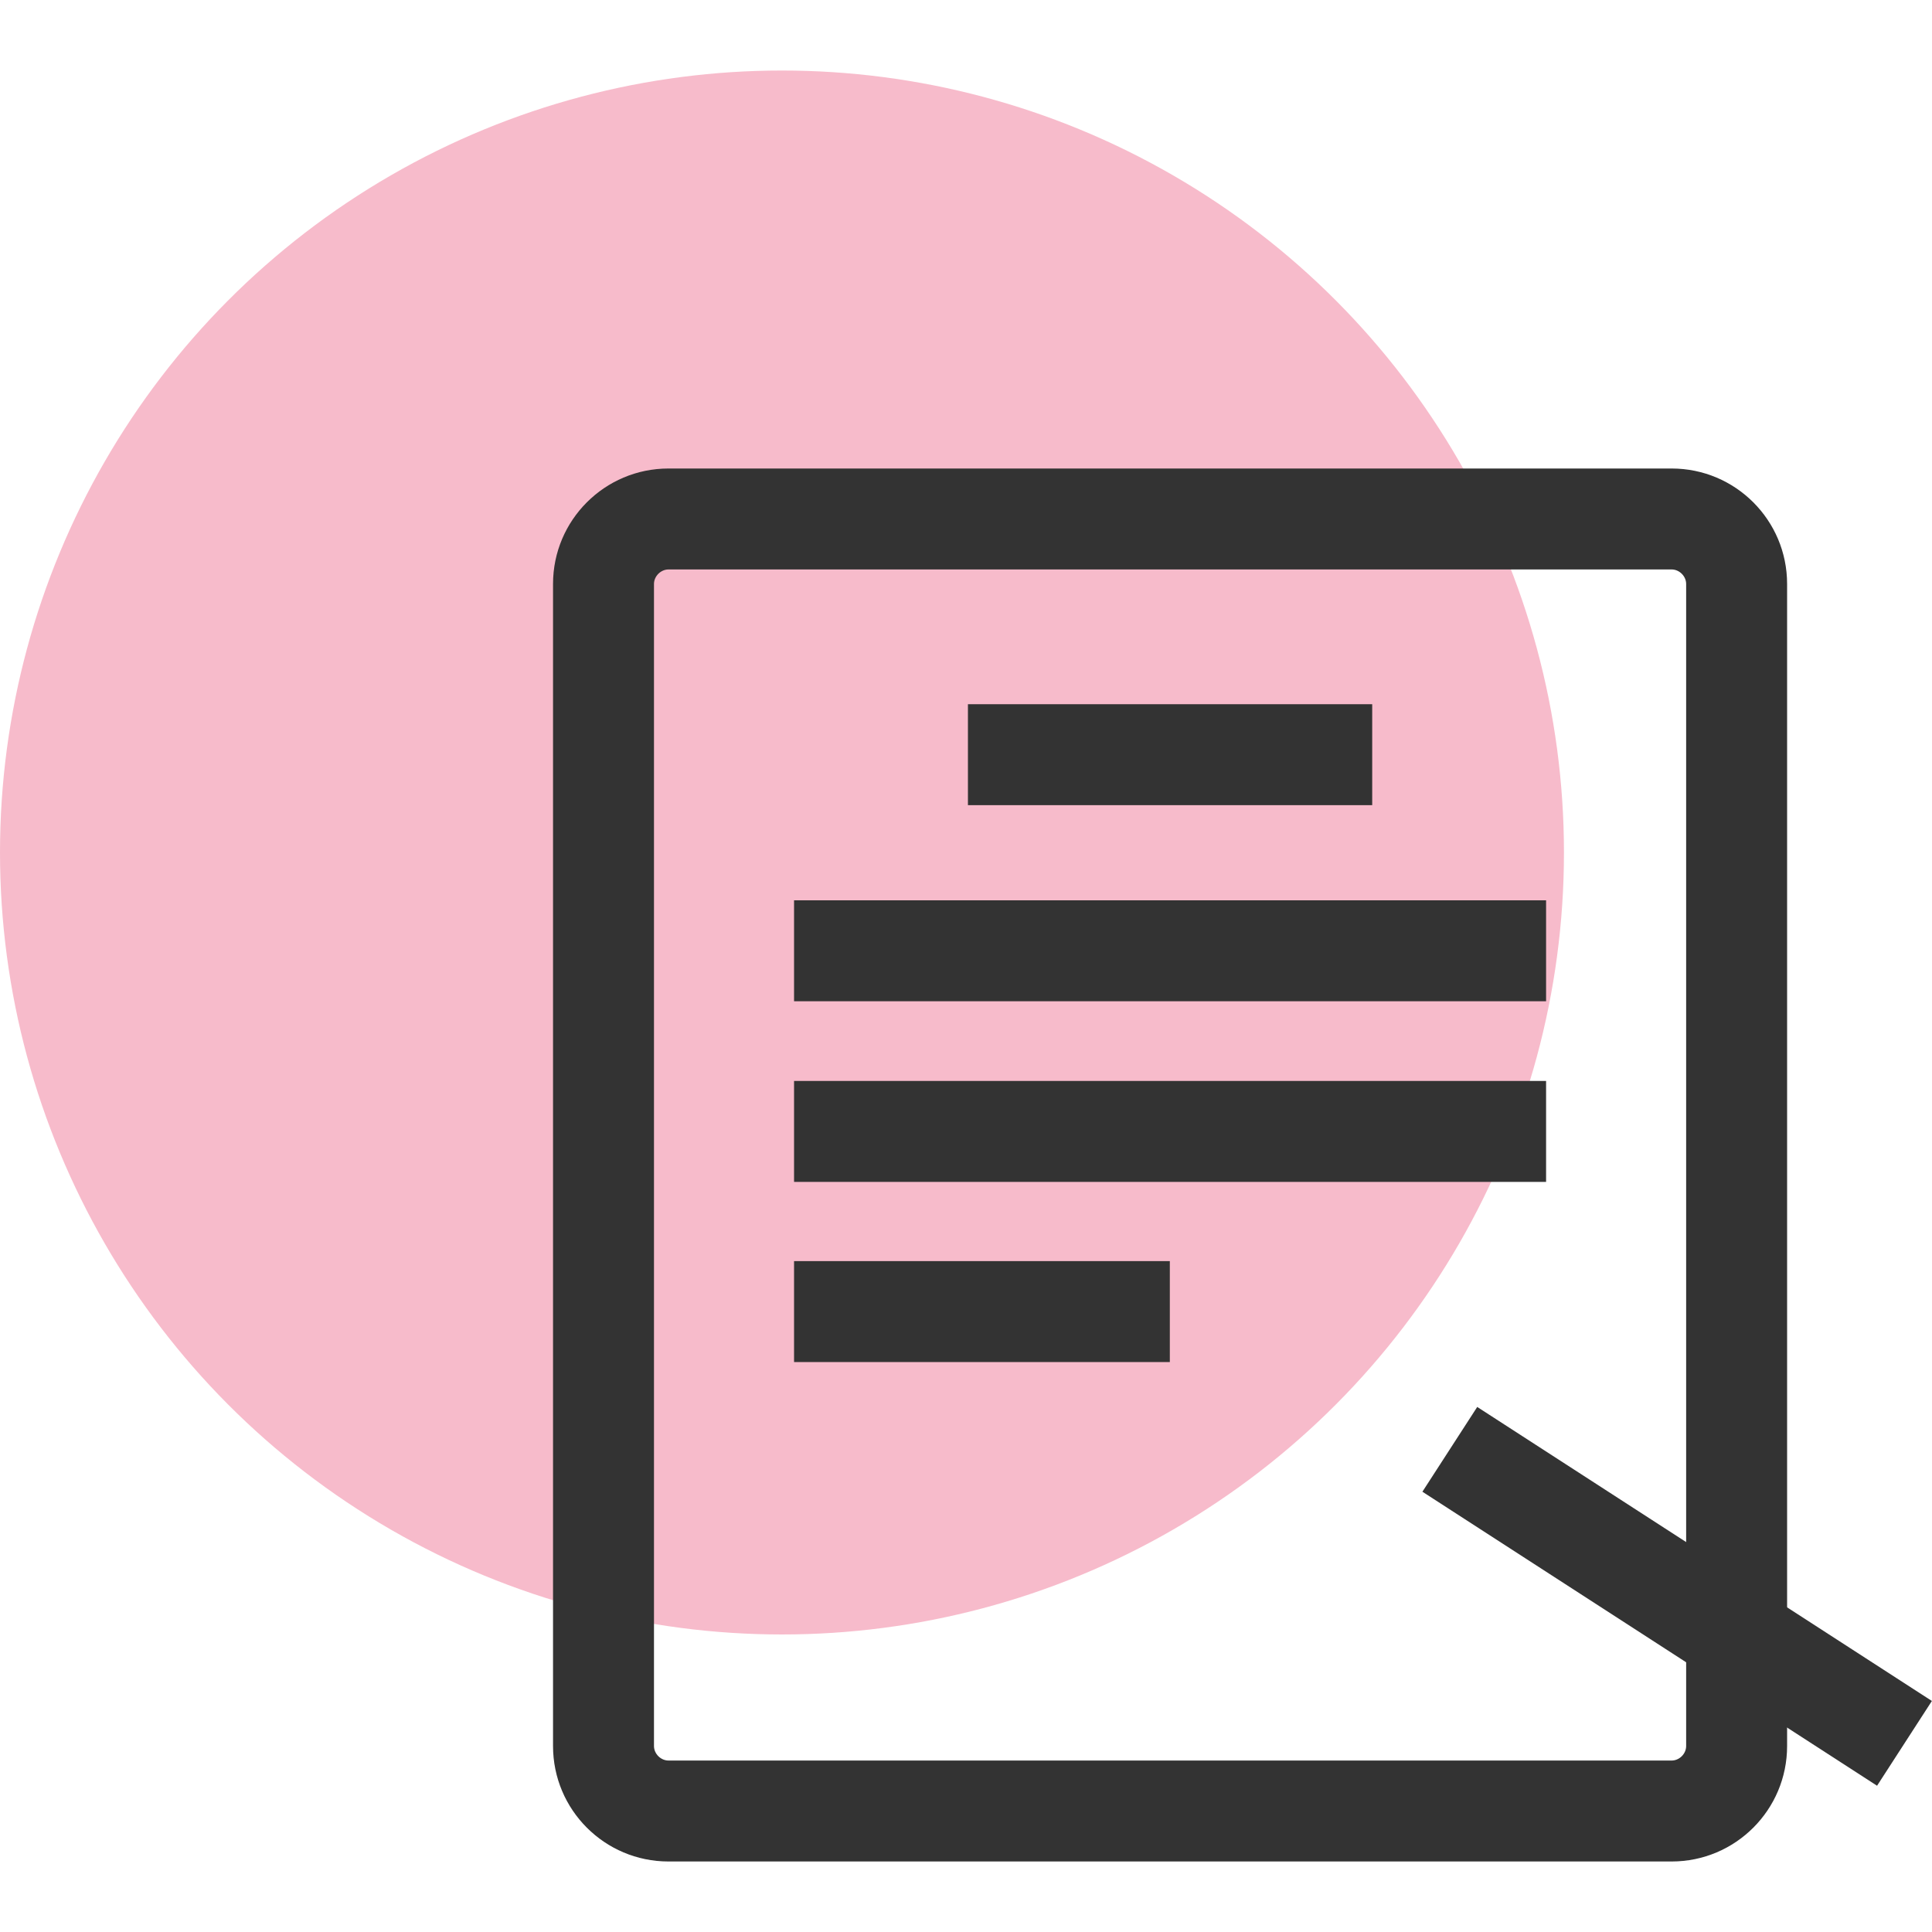 <?xml version="1.0" encoding="UTF-8"?><svg id="a" xmlns="http://www.w3.org/2000/svg" viewBox="0 0 40 40"><defs><style>.b{fill:#f7bbcb;}.c{fill:#333;}</style></defs><circle class="b" cx="16.19" cy="17.65" r="16.19"/><g><path class="c" d="M34.61,38.54H13.84c-1.32,0-2.39-1.07-2.39-2.39V12.09c0-1.32,1.07-2.39,2.39-2.39h20.77c1.32,0,2.39,1.07,2.39,2.39v24.06c0,1.32-1.07,2.39-2.39,2.39ZM13.84,11.79c-.16,0-.3,.14-.3,.3v24.06c0,.16,.14,.3,.3,.3h20.77c.16,0,.3-.14,.3-.3V12.09c0-.16-.14-.3-.3-.3H13.84Z"/><rect class="c" x="20.04" y="14.58" width="8.37" height="2.09"/><rect class="c" x="16.44" y="18.64" width="15.57" height="2.09"/><rect class="c" x="16.44" y="22.38" width="15.57" height="2.09"/><rect class="c" x="16.44" y="26.11" width="7.78" height="2.09"/><rect class="c" x="33.68" y="27.45" width="2.09" height="11.21" transform="translate(-11.89 44.26) rotate(-57.11)"/></g></svg>